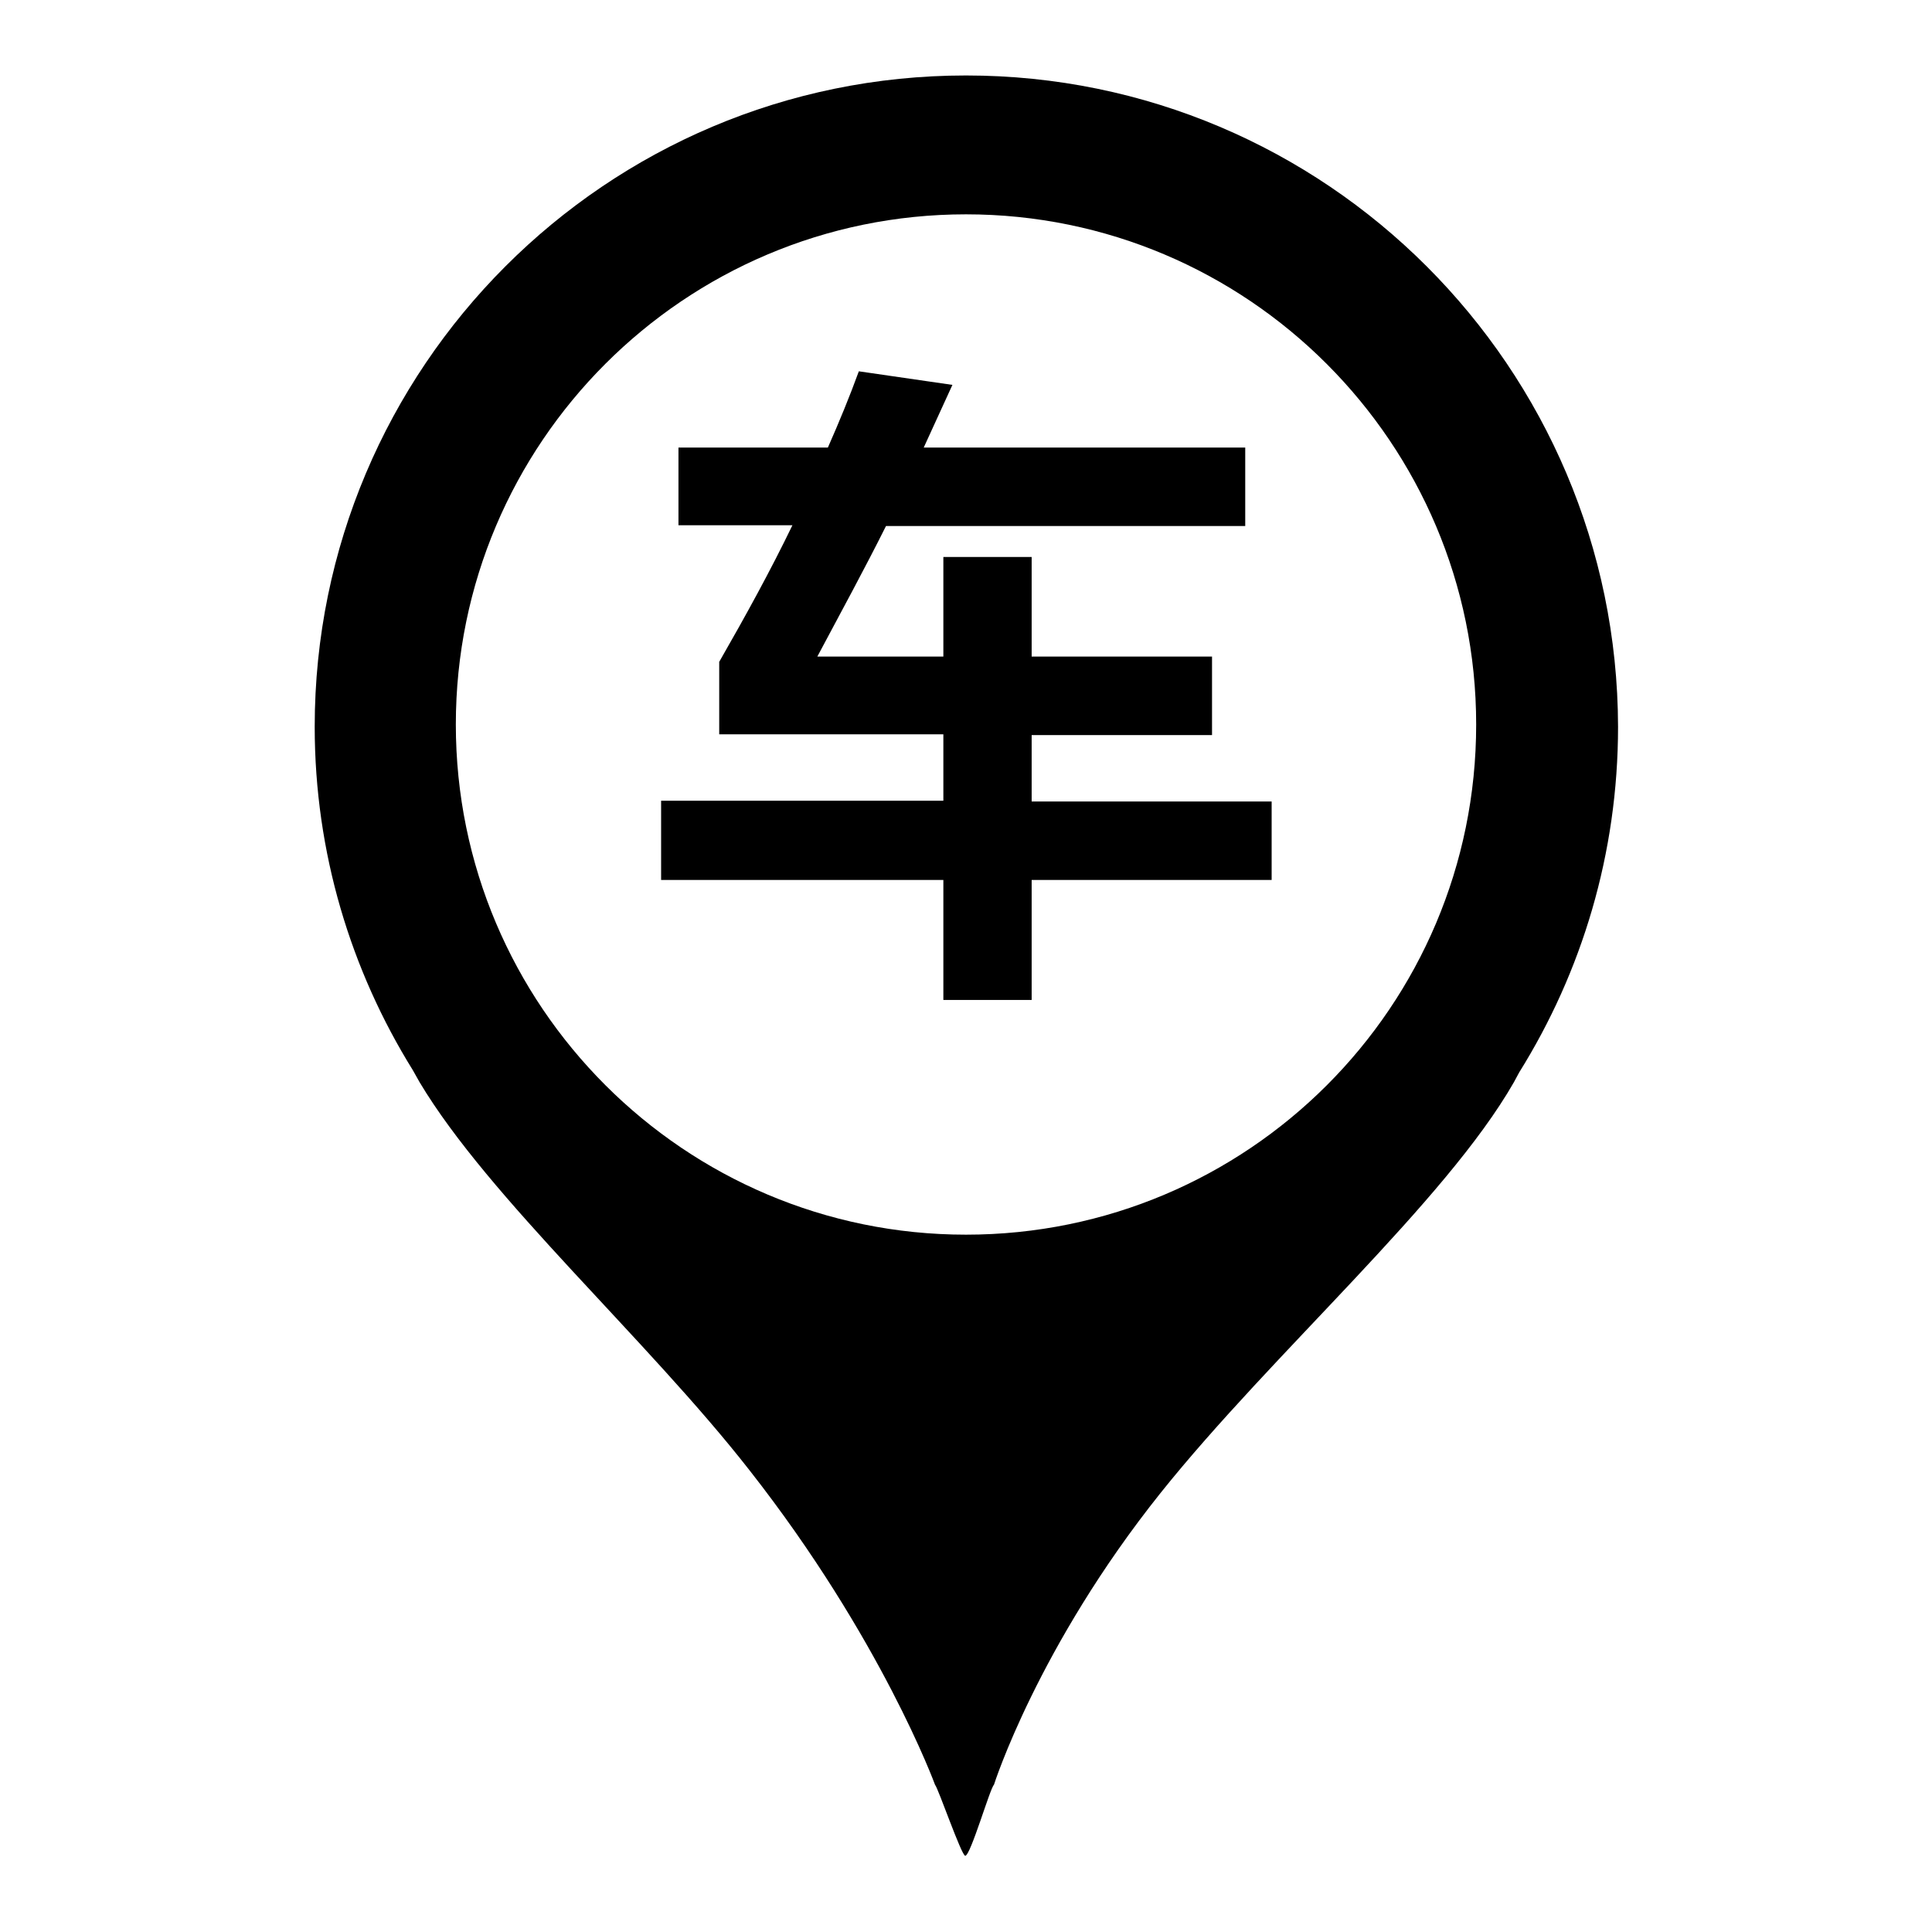 <?xml version="1.0" encoding="utf-8"?>
<!-- Svg Vector Icons : http://www.onlinewebfonts.com/icon -->
<!DOCTYPE svg PUBLIC "-//W3C//DTD SVG 1.1//EN" "http://www.w3.org/Graphics/SVG/1.1/DTD/svg11.dtd">
<svg version="1.1" xmlns="http://www.w3.org/2000/svg" xmlns:xlink="http://www.w3.org/1999/xlink" x="0px" y="0px" viewBox="0 0 256 256" enable-background="new 0 0 256 256" xml:space="preserve">
<g> <path fill="#000000" d="M128,10c-47.7,0-86.3,38.7-86.3,86.3c0,16.7,4.8,32.3,13,45.5c0.3,0.5,0.6,1.1,0.9,1.6 c9.2,15.4,30.1,34,43.7,51.4c17.5,22.3,24.6,41.7,24.6,41.7c0.4,0.4,3.5,9.4,4,9.4c0.7,0,3.3-9,3.8-9.4c0,0,5.8-18.3,22.1-38.7 c14.8-18.5,37.7-38.5,46.8-54.4c0.2-0.4,0.5-0.9,0.7-1.3c8.3-13.3,13.1-29,13.1-45.8C214.3,48.7,175.7,10,128,10z M128,163.6 c-37.3,0-67.6-30.3-67.6-67.6c0-37.3,30.3-67.6,67.6-67.6c37.3,0,67.6,30.3,67.6,67.6C195.6,133.4,165.3,163.6,128,163.6z  M87.6,106.1H125v-8.8H95.3v-9.6c3.5-6.1,6.8-12.1,9.7-18.1H89.9V59.3h19.8c1.5-3.4,2.9-6.8,4.1-10.1l12.4,1.8l-3.8,8.3h42.6v10.4 h-47.6c-2.8,5.6-5.9,11.3-9.1,17.3H125V73.8h11.7V87h23.9v10.4h-23.9v8.8h31.8v10.4h-31.8v15.9H125v-15.9H87.6V106.1z"/></g>
</svg>